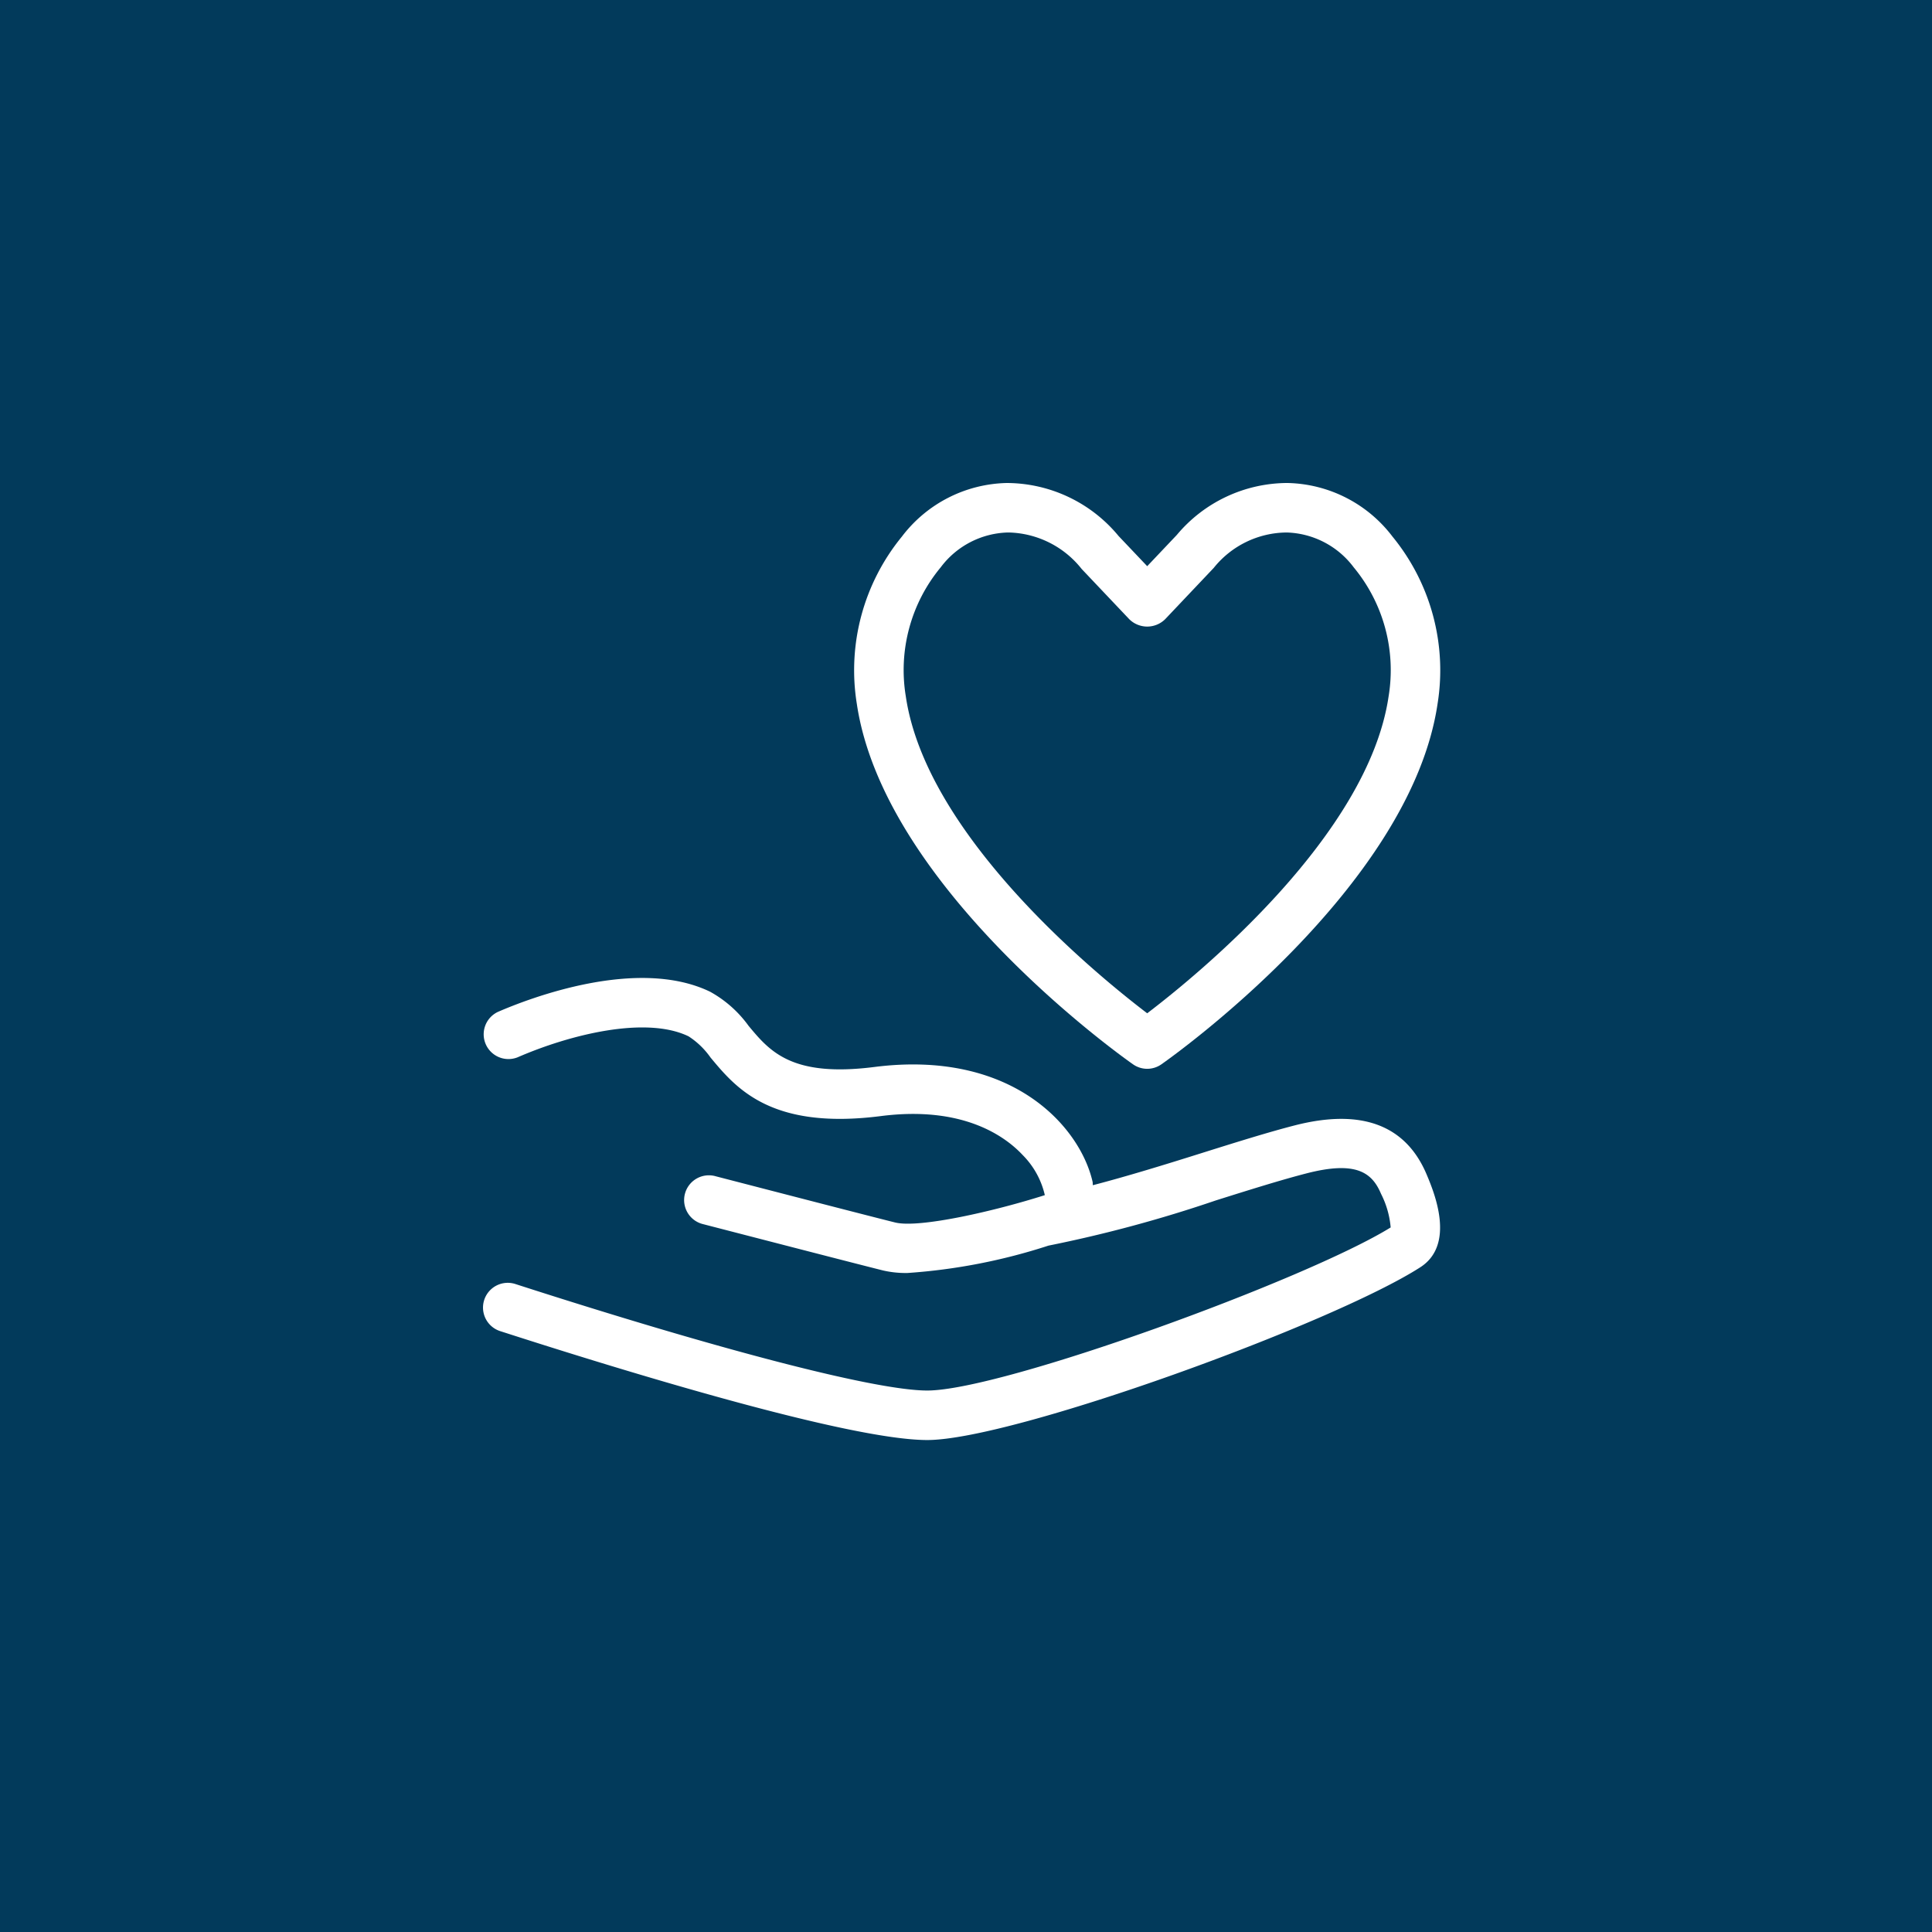 <svg xmlns="http://www.w3.org/2000/svg" width="120" height="120" viewBox="0 0 120 120"><rect width="120" height="120" fill="#023a5b"/><rect width="120" height="120" fill="none"/><g transform="translate(13 10.001)"><g transform="translate(-40.721 -378.212)"><path d="M102.034,434.318a1.532,1.532,0,0,0,1.761,0c.633-.442,15.469-10.952,17.156-22.407a13.1,13.1,0,0,0-2.8-10.369h0a8.4,8.4,0,0,0-6.524-3.331,8.977,8.977,0,0,0-6.874,3.226l-1.839,1.941-1.779-1.875a9.034,9.034,0,0,0-6.934-3.292,8.4,8.4,0,0,0-6.526,3.331,13.1,13.1,0,0,0-2.8,10.369C86.564,423.366,101.4,433.876,102.034,434.318ZM90.09,403.446a5.389,5.389,0,0,1,4.161-2.161h.083a5.95,5.95,0,0,1,4.509,2.266l2.955,3.118a1.585,1.585,0,0,0,2.232,0l3.016-3.184a5.856,5.856,0,0,1,4.531-2.2,5.387,5.387,0,0,1,4.161,2.161,10.009,10.009,0,0,1,2.17,8.014c-1.271,8.661-11.841,17.288-14.994,19.688-3.153-2.4-13.723-11.027-14.994-19.688A10,10,0,0,1,90.09,403.446Z" transform="translate(-3.938 0)" fill="#fff"/><path d="M116.338,446.424c-1.3-3.1-4.069-4.126-8.21-3.06-1.649.424-3.679,1.06-5.808,1.729-2.2.693-4.568,1.422-6.719,1.983-.015-.083,0-.143-.021-.229-.8-3.452-5.034-8.194-13.54-7.115-5.157.658-6.511-.976-7.825-2.556a7.28,7.28,0,0,0-2.39-2.118c-4.517-2.181-11.229.407-13.173,1.251a1.538,1.538,0,0,0,1.226,2.82c3.231-1.405,7.95-2.585,10.61-1.3a4.923,4.923,0,0,1,1.364,1.315c1.581,1.9,3.744,4.512,10.578,3.639,5.082-.651,7.707,1.238,8.81,2.418a5.169,5.169,0,0,1,1.377,2.492c-3.083.984-7.785,2.067-9.292,1.7-1.611-.4-7.364-1.891-11.15-2.872a1.538,1.538,0,1,0-.77,2.977c3.8.983,9.564,2.475,11.177,2.877a6.293,6.293,0,0,0,1.5.154,36.179,36.179,0,0,0,8.761-1.7,82.47,82.47,0,0,0,10.392-2.806c2.075-.653,4.049-1.273,5.653-1.686,3.05-.782,4.051-.057,4.61,1.272a5.653,5.653,0,0,1,.6,2.09c-5.2,3.223-24.12,10.13-28.784,10.13-3.178,0-12.742-2.473-25.582-6.615a1.537,1.537,0,1,0-.946,2.925c7.832,2.527,21.691,6.765,26.528,6.765,5.327,0,25.168-7.222,30.623-10.73C118.152,450.751,116.788,447.495,116.338,446.424Z" transform="translate(0 -5.25)" fill="#fff"/></g><rect width="90" height="90" transform="translate(2 4.999)" fill="none"/></g></svg>